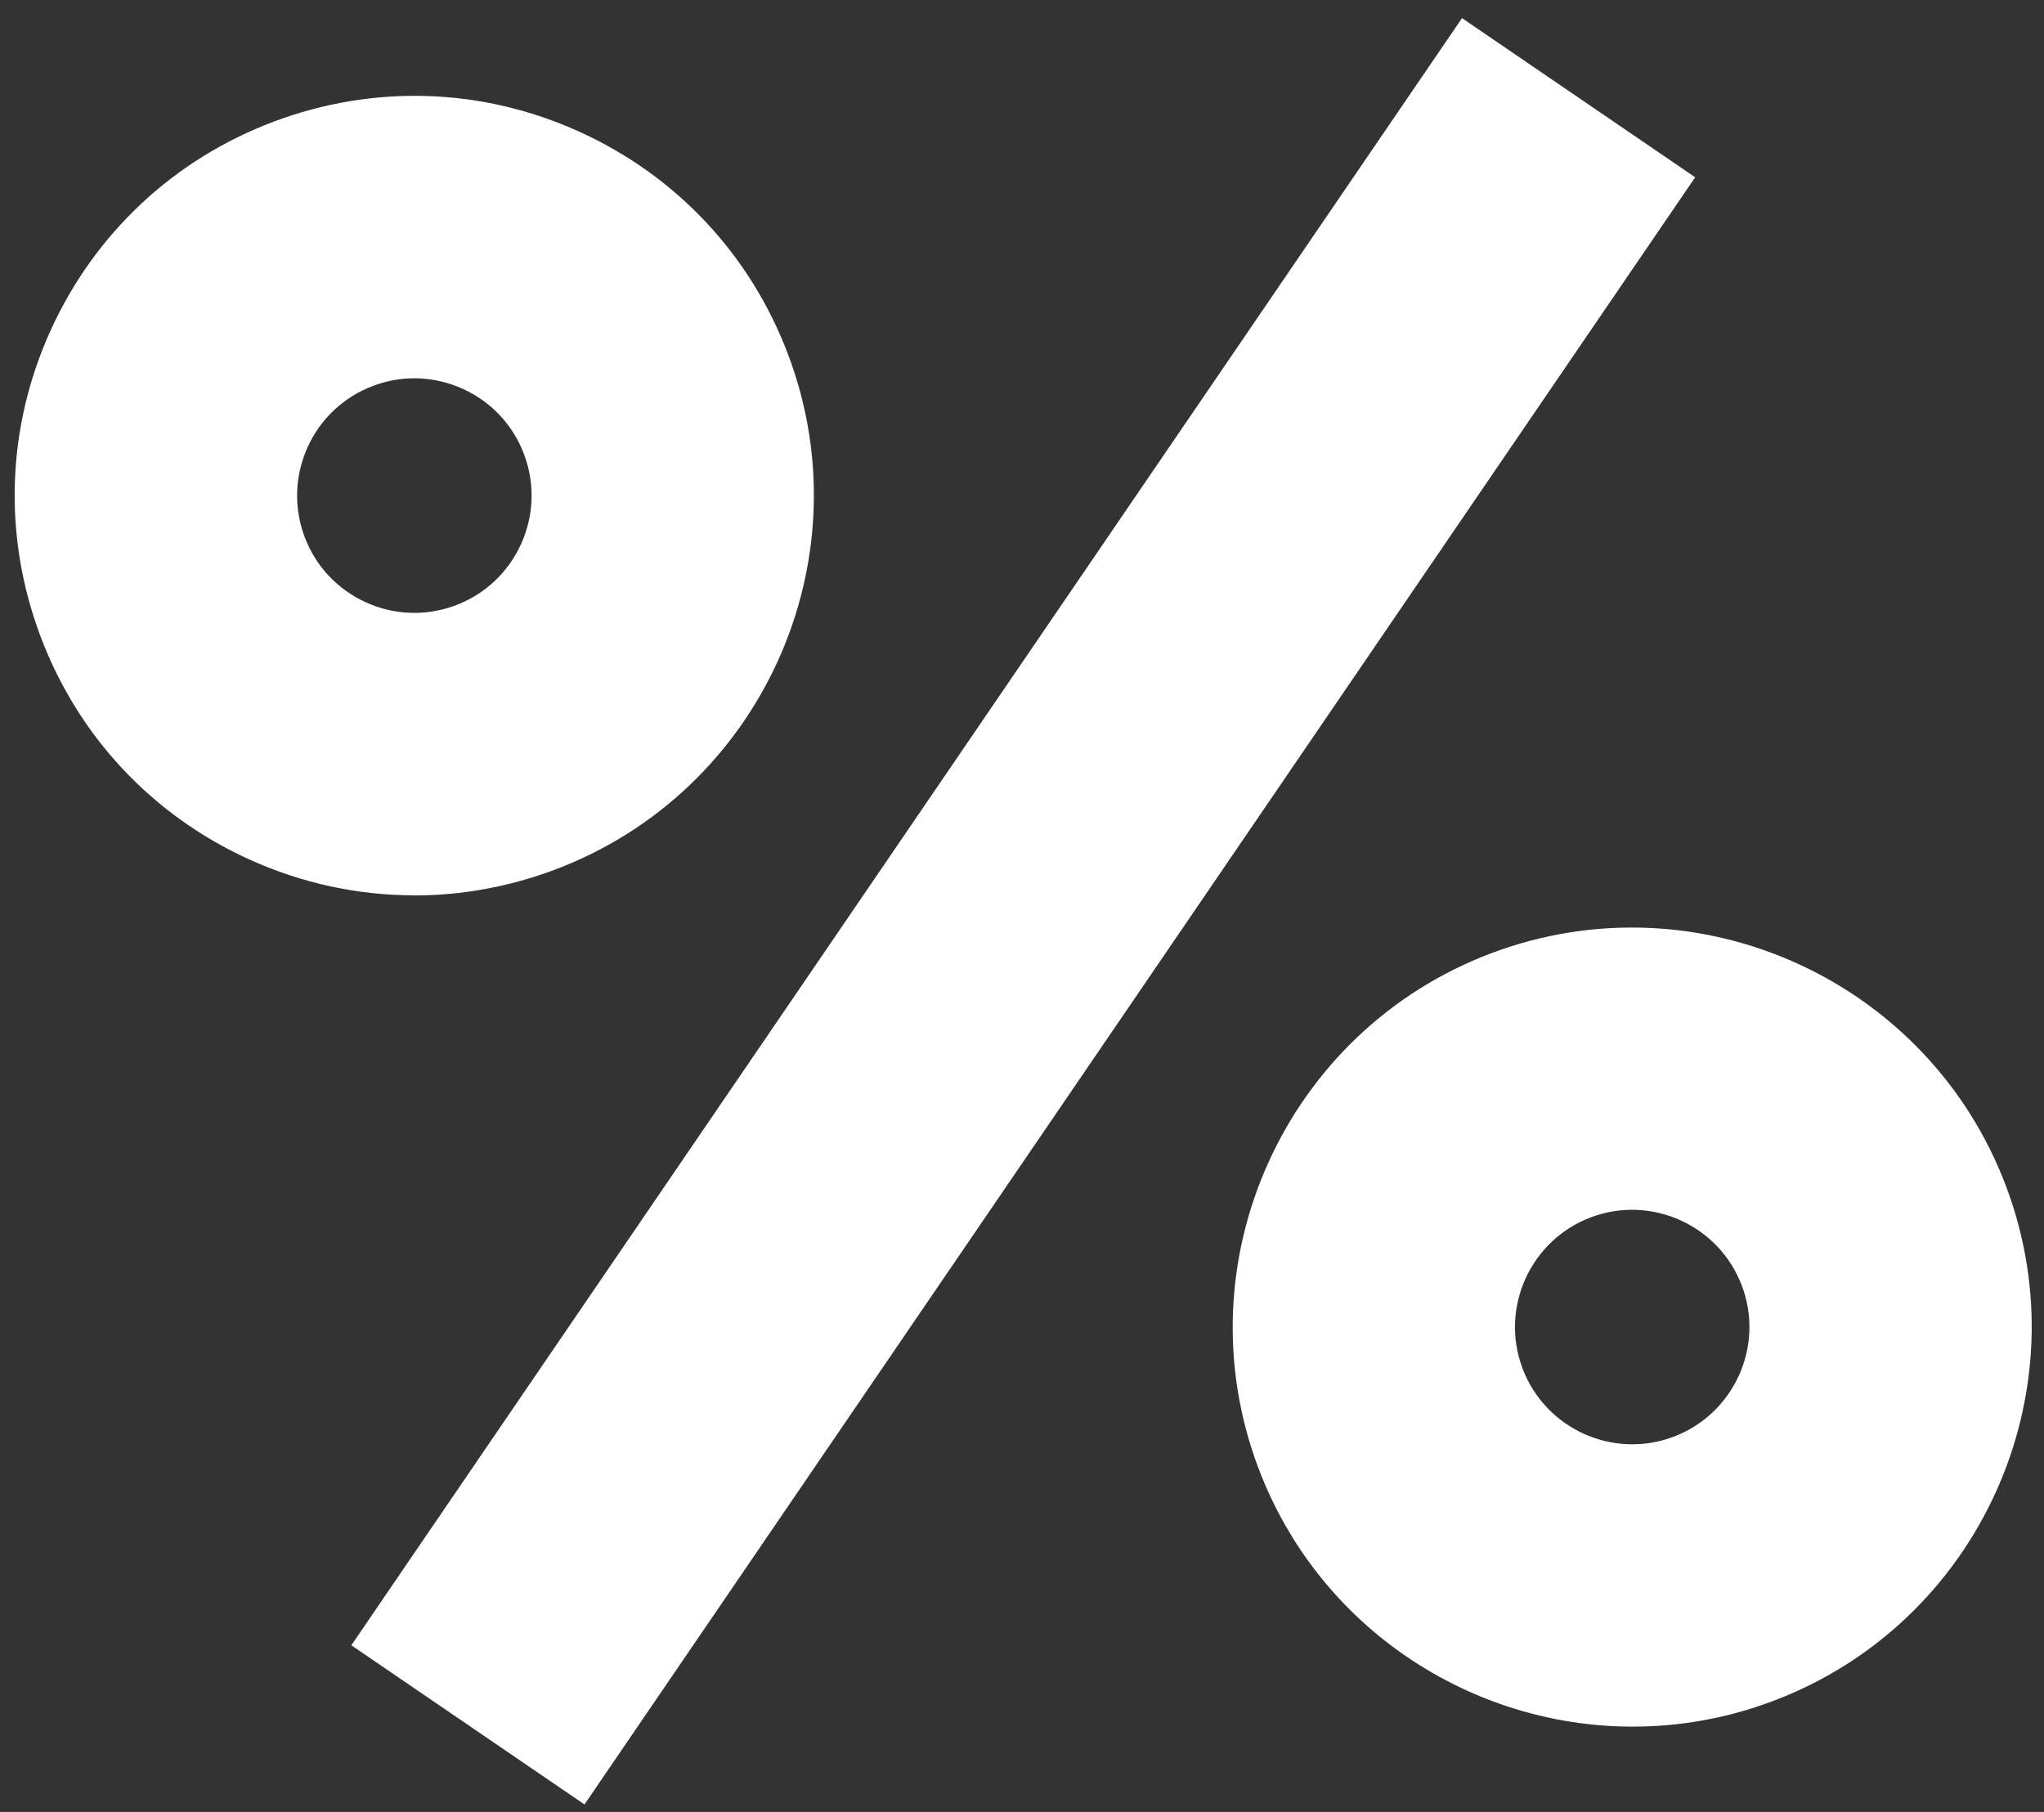 <svg xmlns="http://www.w3.org/2000/svg" width="44" height="39" viewBox="0 0 44 39" fill="none"><rect x="0" y="0" width="44" height="39" fill="#333333" stroke="none"/><path d="M35.145 37.164C31.666 37.164 28.384 35.037 27.087 31.594C25.417 27.156 27.668 22.187 32.105 20.516C36.543 18.846 41.512 21.097 43.184 25.535C44.854 29.973 42.603 34.942 38.166 36.613C37.171 36.988 36.151 37.164 35.145 37.164ZM34.246 26.202C32.945 26.692 32.283 28.15 32.774 29.452C33.265 30.755 34.722 31.416 36.025 30.925C37.326 30.434 37.988 28.977 37.497 27.675C37.006 26.373 35.549 25.711 34.246 26.202Z" fill="white"></path><path d="M31.472 0.39L7.563 35.413L12.582 38.839L36.491 3.816L31.472 0.39Z" fill="white"></path><path d="M8.915 19.271C7.706 19.271 6.503 19.013 5.371 18.501C3.279 17.552 1.681 15.848 0.872 13.697C0.063 11.548 0.138 9.211 1.086 7.119C2.035 5.027 3.74 3.428 5.89 2.619C8.04 1.81 10.377 1.885 12.469 2.834C14.561 3.782 16.159 5.487 16.968 7.638C18.639 12.076 16.387 17.045 11.949 18.717C10.963 19.088 9.938 19.274 8.915 19.274V19.271ZM8.921 8.142C8.62 8.142 8.32 8.196 8.031 8.306C7.4 8.543 6.899 9.013 6.621 9.627C6.344 10.241 6.321 10.926 6.558 11.557C6.795 12.187 7.265 12.688 7.879 12.966C8.493 13.244 9.179 13.266 9.809 13.029C11.112 12.538 11.772 11.081 11.281 9.778C11.044 9.148 10.575 8.647 9.961 8.369C9.629 8.219 9.275 8.142 8.921 8.142Z" fill="white"></path></svg>